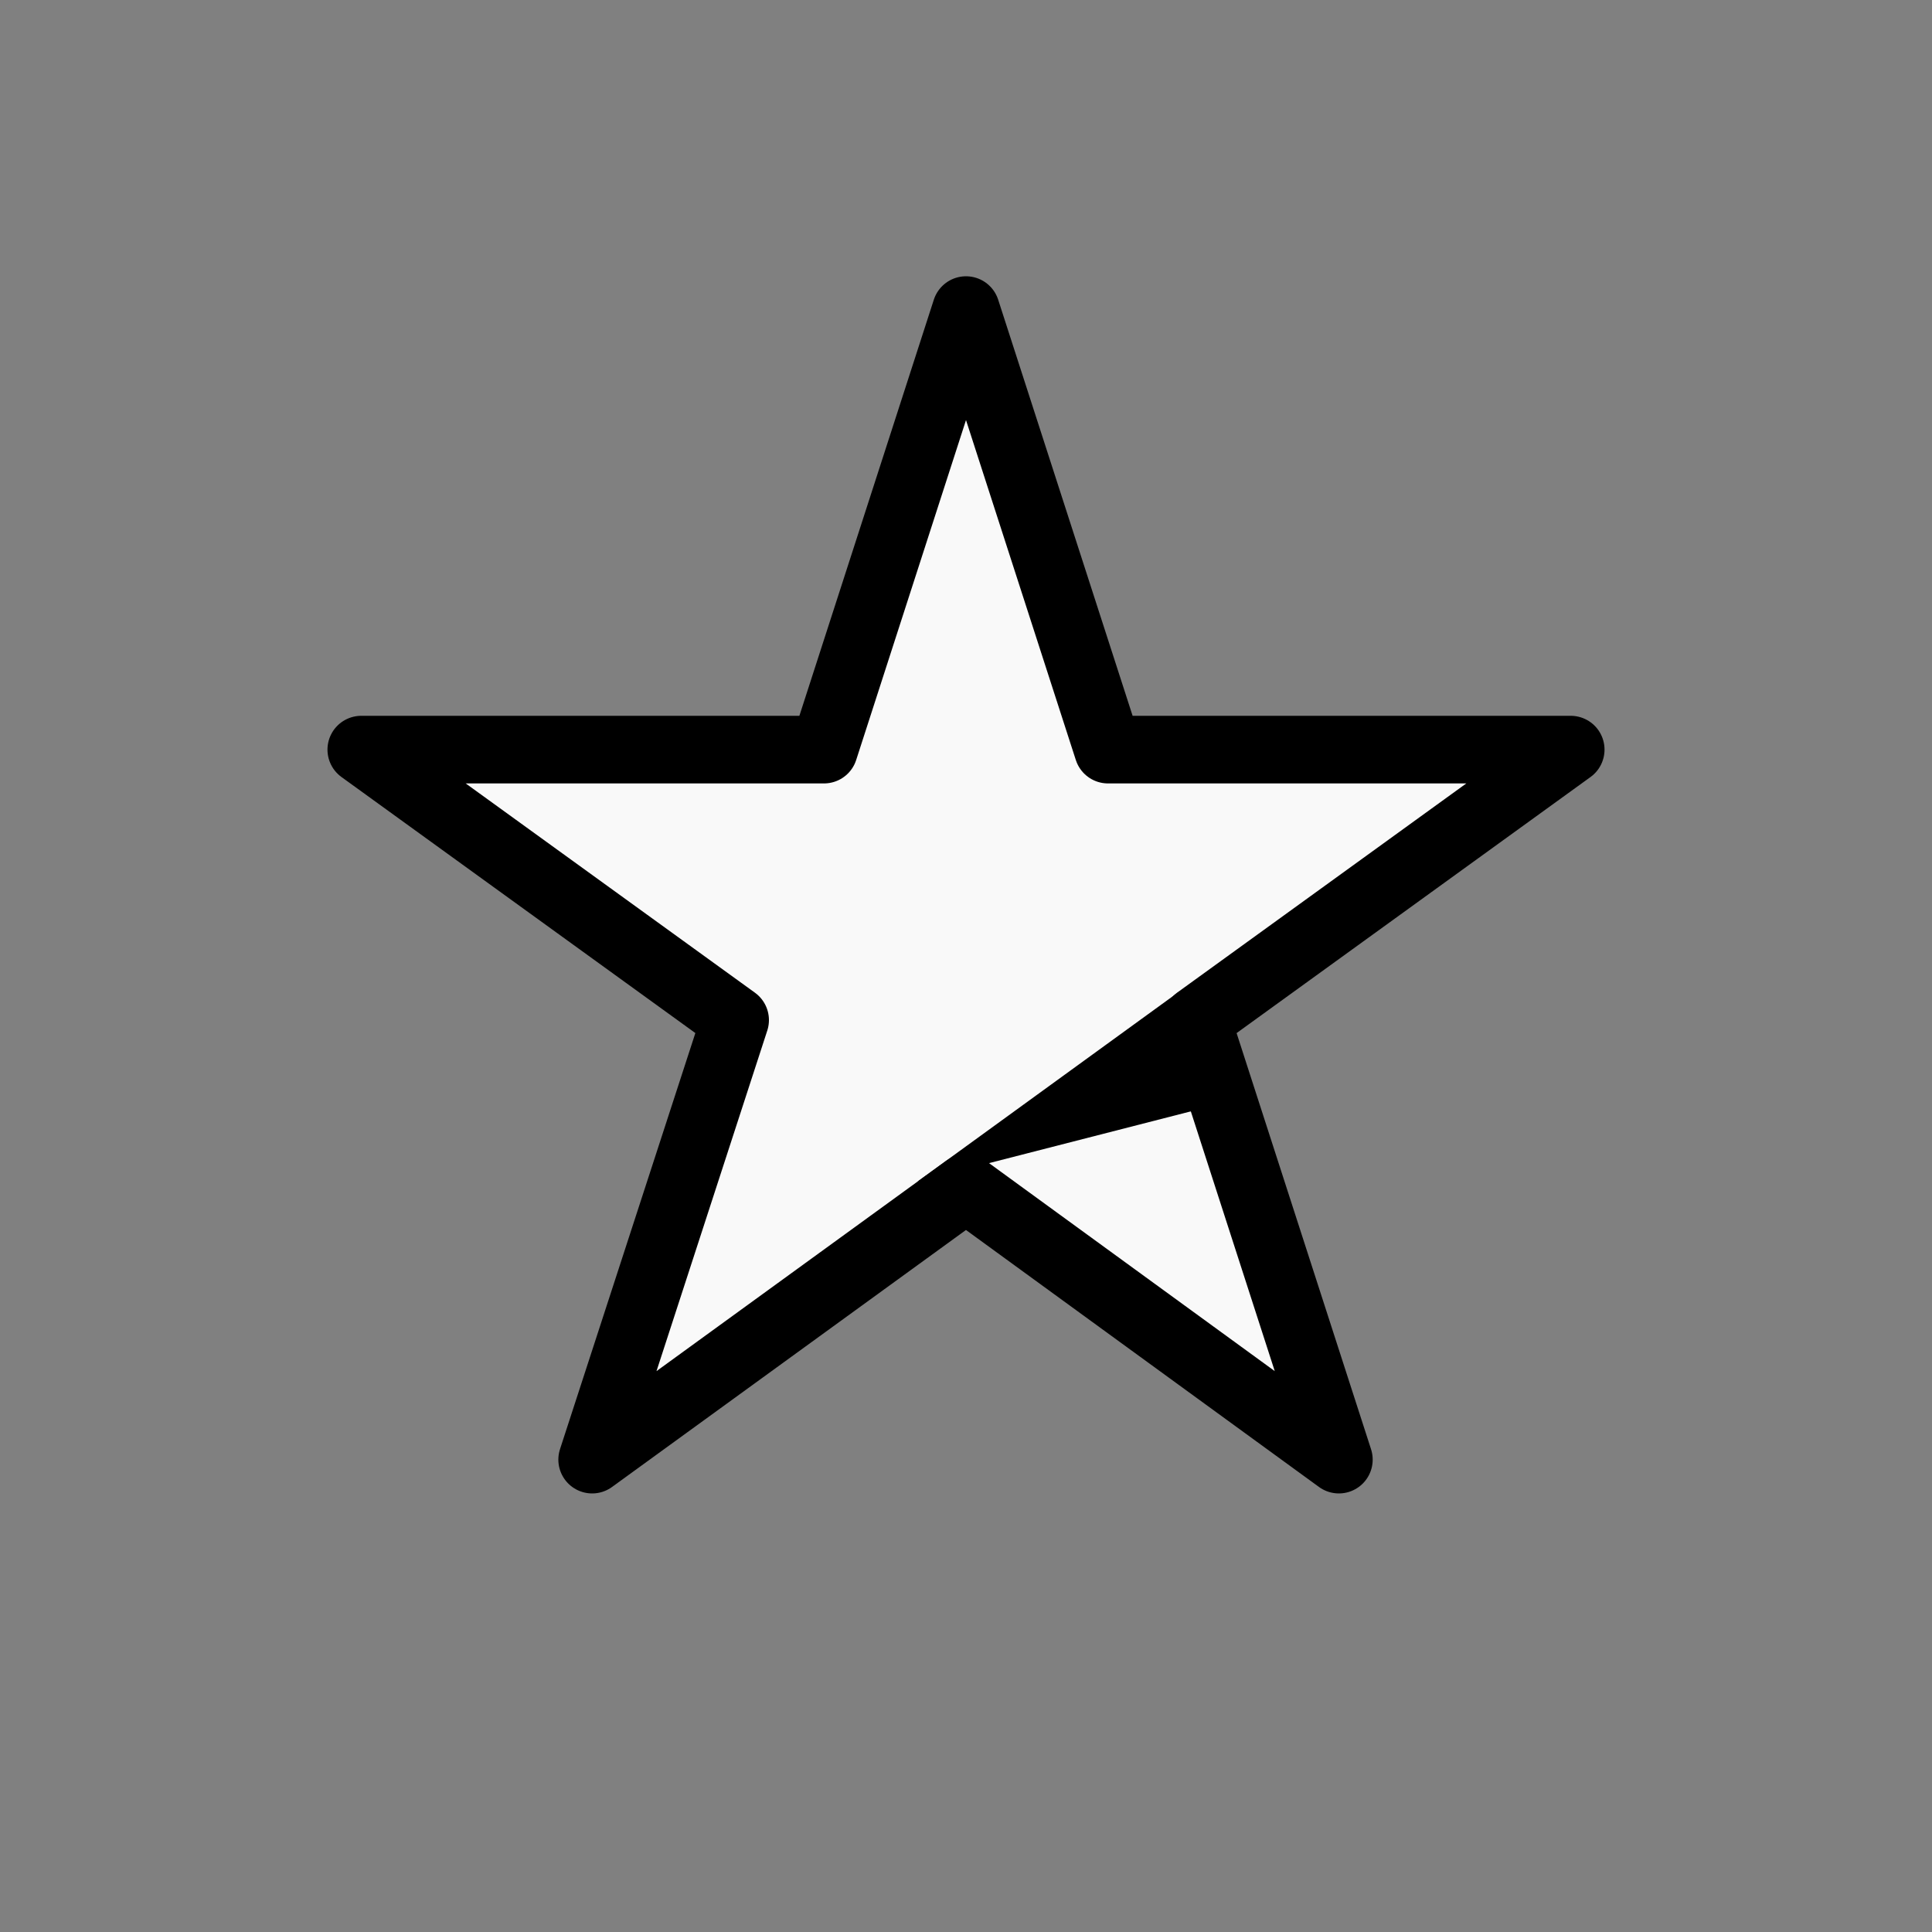 <?xml version="1.0" encoding="utf-8"?>
<!-- Generator: Adobe Illustrator 27.7.0, SVG Export Plug-In . SVG Version: 6.00 Build 0)  -->
<svg version="1.1" id="Layer_1" xmlns="http://www.w3.org/2000/svg" xmlns:xlink="http://www.w3.org/1999/xlink" x="0px" y="0px"
	 viewBox="0 0 200 200" style="enable-background:new 0 0 200 200;" xml:space="preserve">
<rect x="0" y="0" width="200" height="200" fill="#808080" stroke="none"/>
<style type="text/css">
	.st0{fill:#F9F9F9;stroke:#000000;stroke-width:7;stroke-linecap:round;stroke-linejoin:round;stroke-miterlimit:10;}
</style>
<g id="Star_00000042013291352328130910000018151450090627545220_">
	<polygon class="st0" points="162.6,77.6 114.7,77.6 100,32.1 85.3,77.6 37.4,77.6 76.1,105.6 61.3,151.1 100,123 138.6,151.1 
		123.9,105.6 	"/>
	<polygon points="125.8,114.4 122,102.7 95,122.3 	"/>
</g>
</svg>
